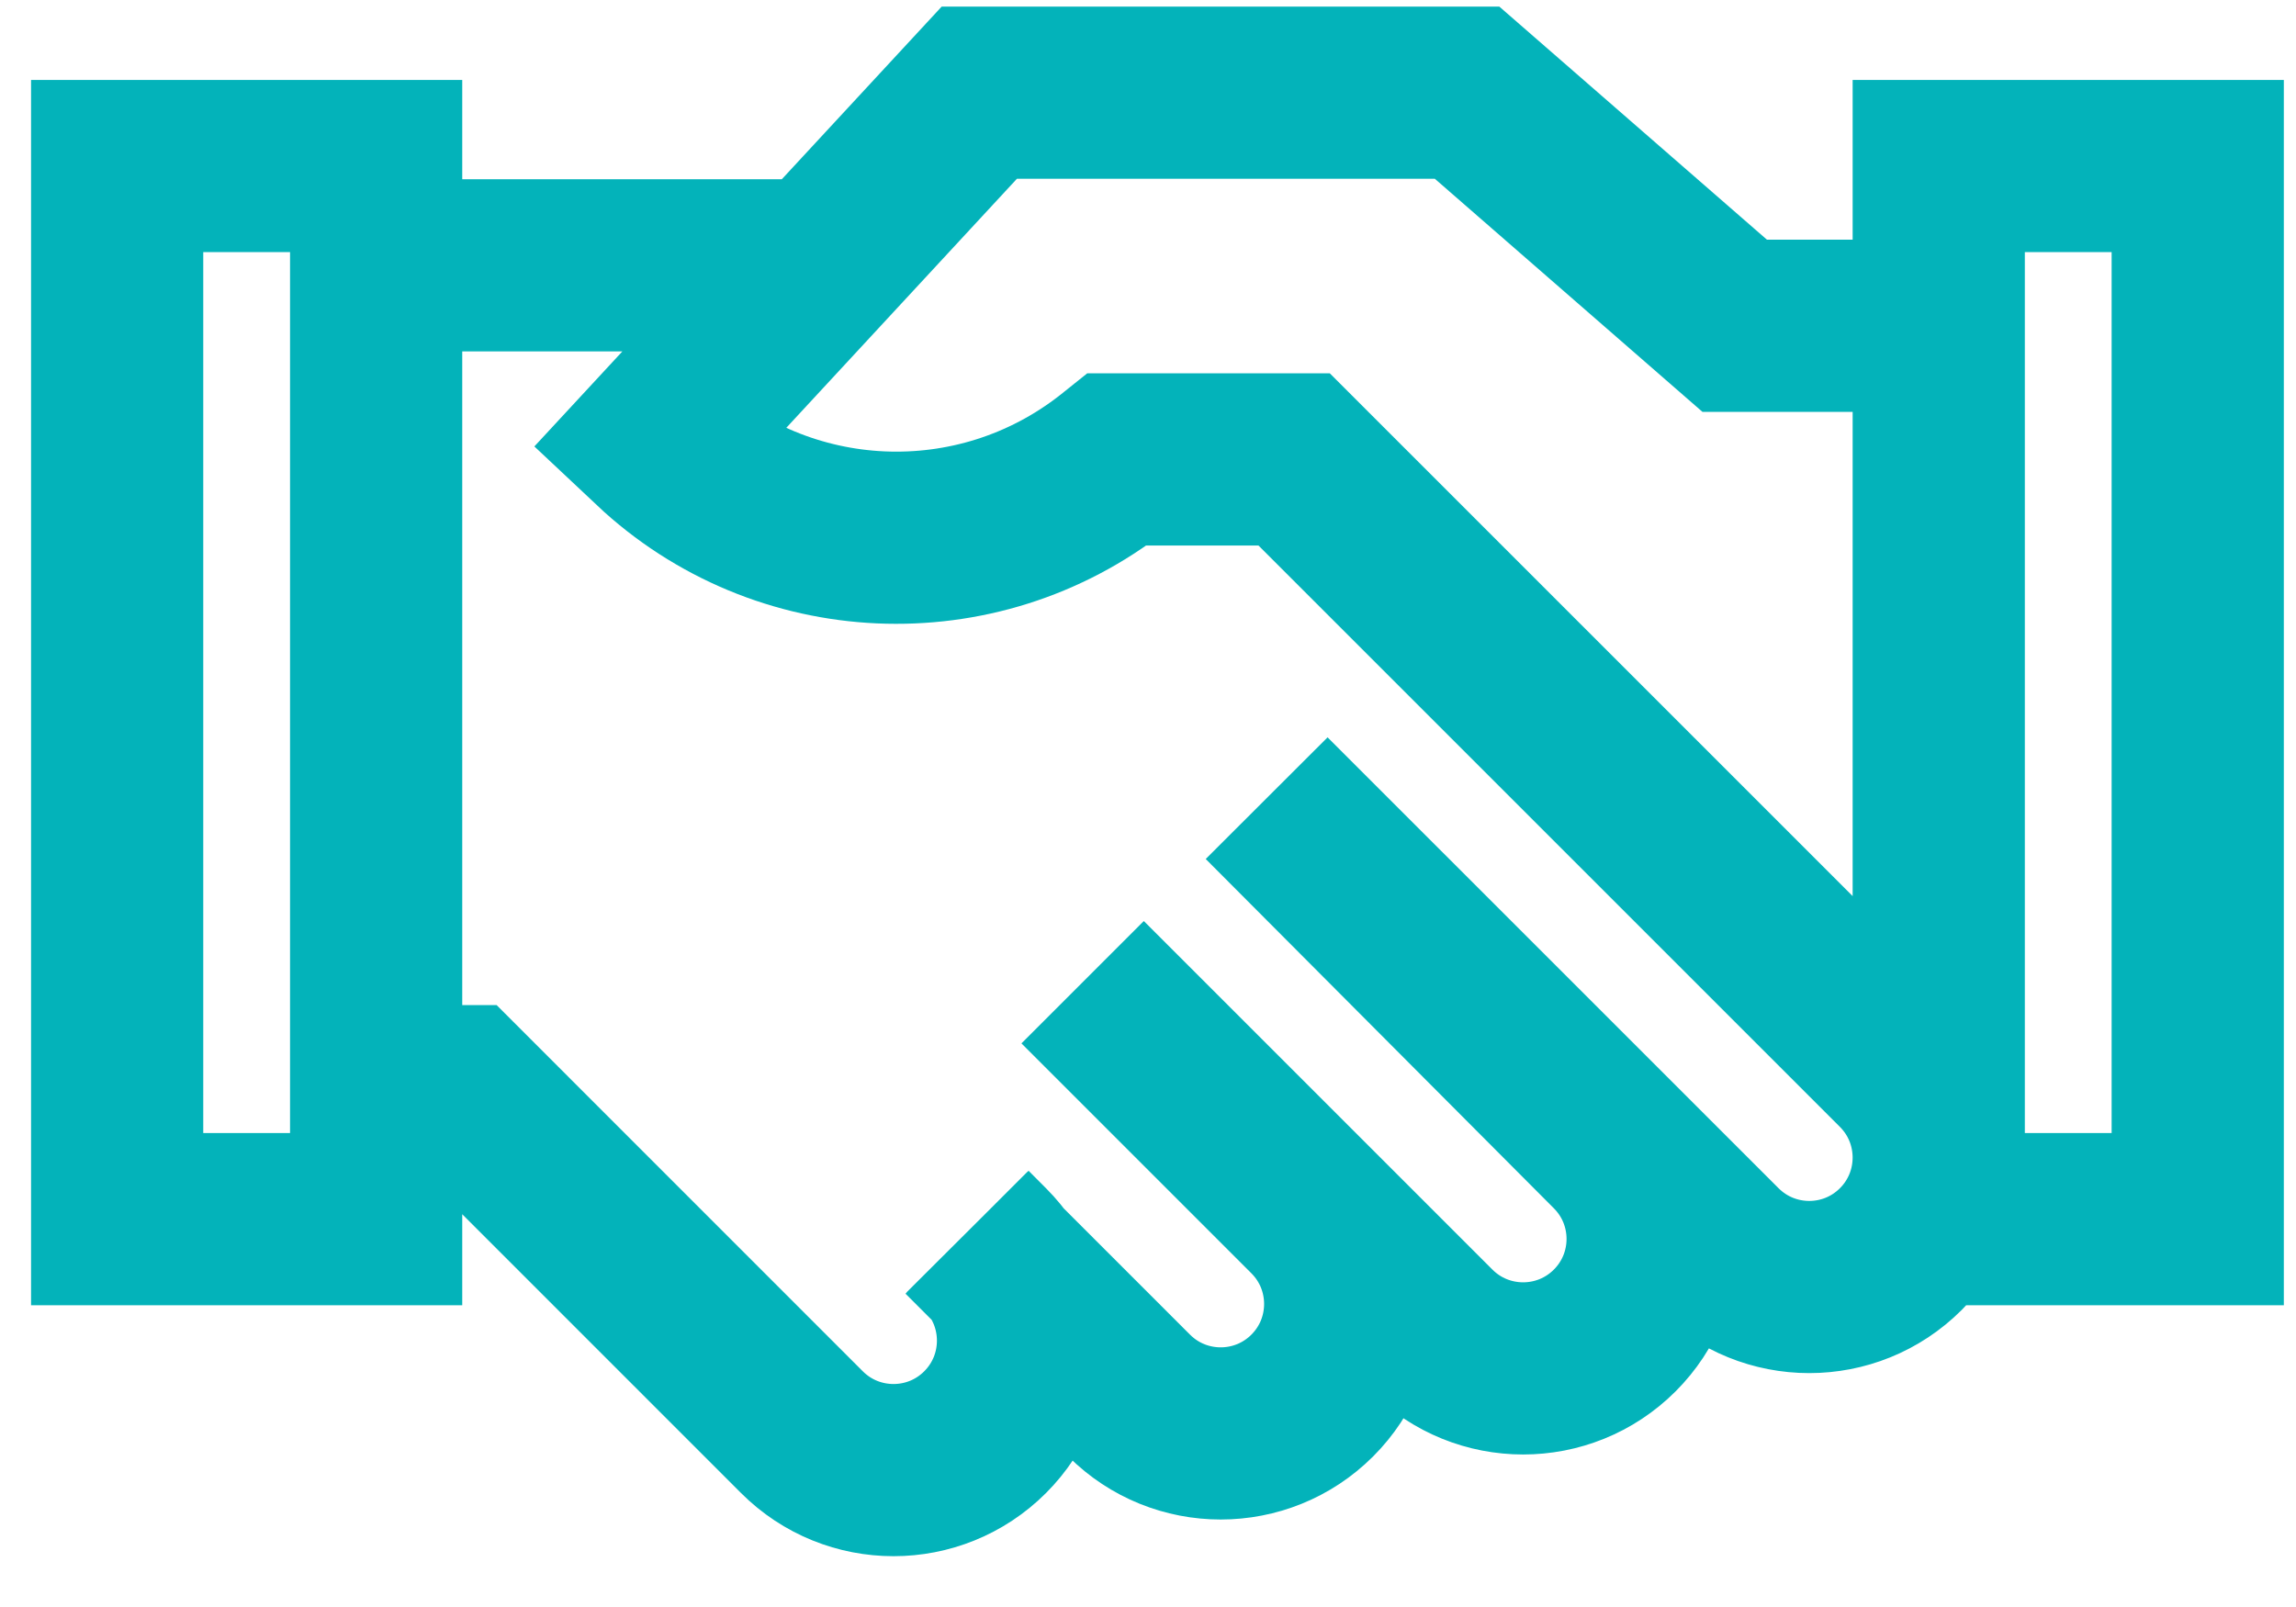 <svg width="40" height="28" viewBox="0 0 40 28" fill="none" xmlns="http://www.w3.org/2000/svg">
<path d="M18.867 17.109L24.94 23.182C25.821 24.063 27.25 24.063 28.131 23.182C29.012 22.301 29.012 20.873 28.131 19.992L22.068 13.908L29.925 21.764C30.806 22.645 32.234 22.645 33.115 21.764C33.996 20.883 33.996 19.455 33.115 18.574L22.546 8.005H19.467L19.397 8.061C17.016 9.932 13.626 9.781 11.421 7.706L17.061 1.615H25.559L30.221 5.676H33.229M18.856 17.119L22.862 21.125C23.743 22.006 23.743 23.434 22.862 24.315C21.981 25.196 20.552 25.196 19.671 24.315L16.836 21.48M6.704 4.623H14.128M16.857 21.458L17.162 21.764C18.043 22.645 18.043 24.073 17.162 24.954C16.281 25.835 14.852 25.835 13.971 24.954L8.03 19.012H6.403M33.776 2.893H38.288V21.242H33.776V2.893ZM2.041 2.893H6.553V21.242H2.041V2.893Z" stroke="#03b3ba" stroke-width="3" stroke-miterlimit="10"/>
</svg>
